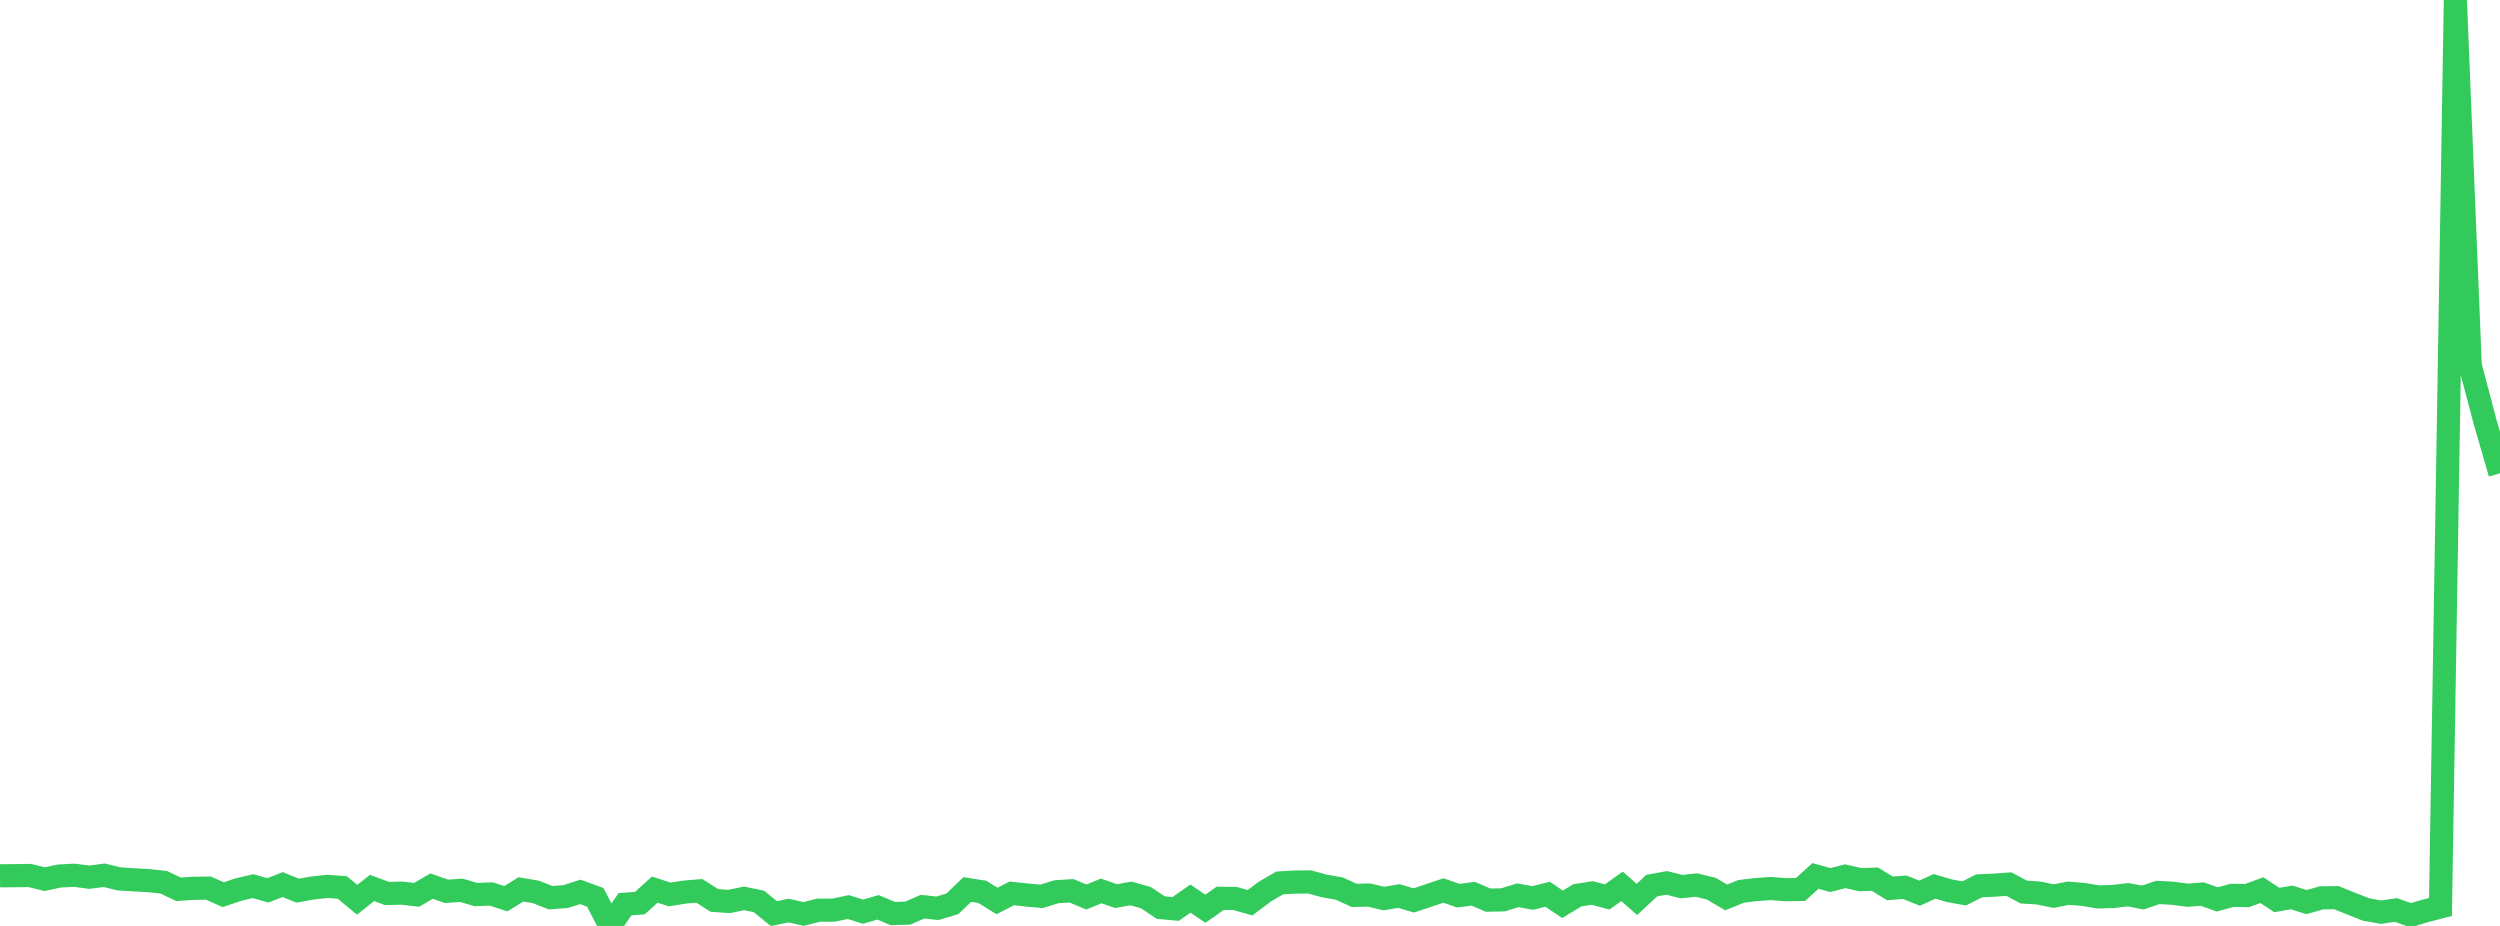 <?xml version="1.0" standalone="no"?>
<!DOCTYPE svg PUBLIC "-//W3C//DTD SVG 1.1//EN" "http://www.w3.org/Graphics/SVG/1.1/DTD/svg11.dtd">

<svg width="135" height="50" viewBox="0 0 135 50" preserveAspectRatio="none" 
  xmlns="http://www.w3.org/2000/svg"
  xmlns:xlink="http://www.w3.org/1999/xlink">


<polyline points="0.0, 47.292 0.804, 47.287 1.607, 47.276 2.411, 47.475 3.214, 47.303 4.018, 47.264 4.821, 47.369 5.625, 47.264 6.429, 47.459 7.232, 47.511 8.036, 47.555 8.839, 47.641 9.643, 48.023 10.446, 47.97 11.25, 47.957 12.054, 48.313 12.857, 48.042 13.661, 47.851 14.464, 48.079 15.268, 47.767 16.071, 48.096 16.875, 47.952 17.679, 47.864 18.482, 47.923 19.286, 48.588 20.089, 47.949 20.893, 48.248 21.696, 48.229 22.5, 48.32 23.304, 47.849 24.107, 48.13 24.911, 48.077 25.714, 48.309 26.518, 48.273 27.321, 48.531 28.125, 48.027 28.929, 48.162 29.732, 48.475 30.536, 48.416 31.339, 48.162 32.143, 48.456 32.946, 50.0 33.75, 48.828 34.554, 48.767 35.357, 48.039 36.161, 48.3 36.964, 48.173 37.768, 48.107 38.571, 48.622 39.375, 48.68 40.179, 48.512 40.982, 48.677 41.786, 49.335 42.589, 49.169 43.393, 49.355 44.196, 49.15 45.0, 49.149 45.804, 48.981 46.607, 49.232 47.411, 48.995 48.214, 49.333 49.018, 49.31 49.821, 48.959 50.625, 49.048 51.429, 48.807 52.232, 48.032 53.036, 48.157 53.839, 48.652 54.643, 48.241 55.446, 48.332 56.25, 48.402 57.054, 48.153 57.857, 48.103 58.661, 48.439 59.464, 48.112 60.268, 48.389 61.071, 48.246 61.875, 48.472 62.679, 49.009 63.482, 49.083 64.286, 48.524 65.089, 49.072 65.893, 48.508 66.696, 48.519 67.5, 48.747 68.304, 48.144 69.107, 47.679 69.911, 47.632 70.714, 47.623 71.518, 47.843 72.321, 47.983 73.125, 48.352 73.929, 48.332 74.732, 48.523 75.536, 48.384 76.339, 48.623 77.143, 48.357 77.946, 48.087 78.75, 48.366 79.554, 48.262 80.357, 48.607 81.161, 48.591 81.964, 48.347 82.768, 48.492 83.571, 48.288 84.375, 48.832 85.179, 48.346 85.982, 48.22 86.786, 48.436 87.589, 47.862 88.393, 48.569 89.196, 47.822 90.0, 47.677 90.804, 47.878 91.607, 47.792 92.411, 47.99 93.214, 48.462 94.018, 48.134 94.821, 48.036 95.625, 47.981 96.429, 48.045 97.232, 48.03 98.036, 47.301 98.839, 47.523 99.643, 47.317 100.446, 47.499 101.25, 47.477 102.054, 47.972 102.857, 47.912 103.661, 48.231 104.464, 47.863 105.268, 48.101 106.071, 48.242 106.875, 47.835 107.679, 47.799 108.482, 47.741 109.286, 48.172 110.089, 48.221 110.893, 48.39 111.696, 48.232 112.5, 48.301 113.304, 48.433 114.107, 48.411 114.911, 48.314 115.714, 48.468 116.518, 48.193 117.321, 48.234 118.125, 48.343 118.929, 48.28 119.732, 48.568 120.536, 48.347 121.339, 48.363 122.143, 48.068 122.946, 48.6 123.75, 48.462 124.554, 48.714 125.357, 48.485 126.161, 48.472 126.964, 48.797 127.768, 49.113 128.571, 49.257 129.375, 49.14 130.179, 49.421 130.982, 49.185 131.786, 48.976 132.589, 0.0 133.393, 19.749 134.196, 22.787 135.0, 25.556" fill="none" stroke="#32ca5b" stroke-width="1.25"/>

</svg>